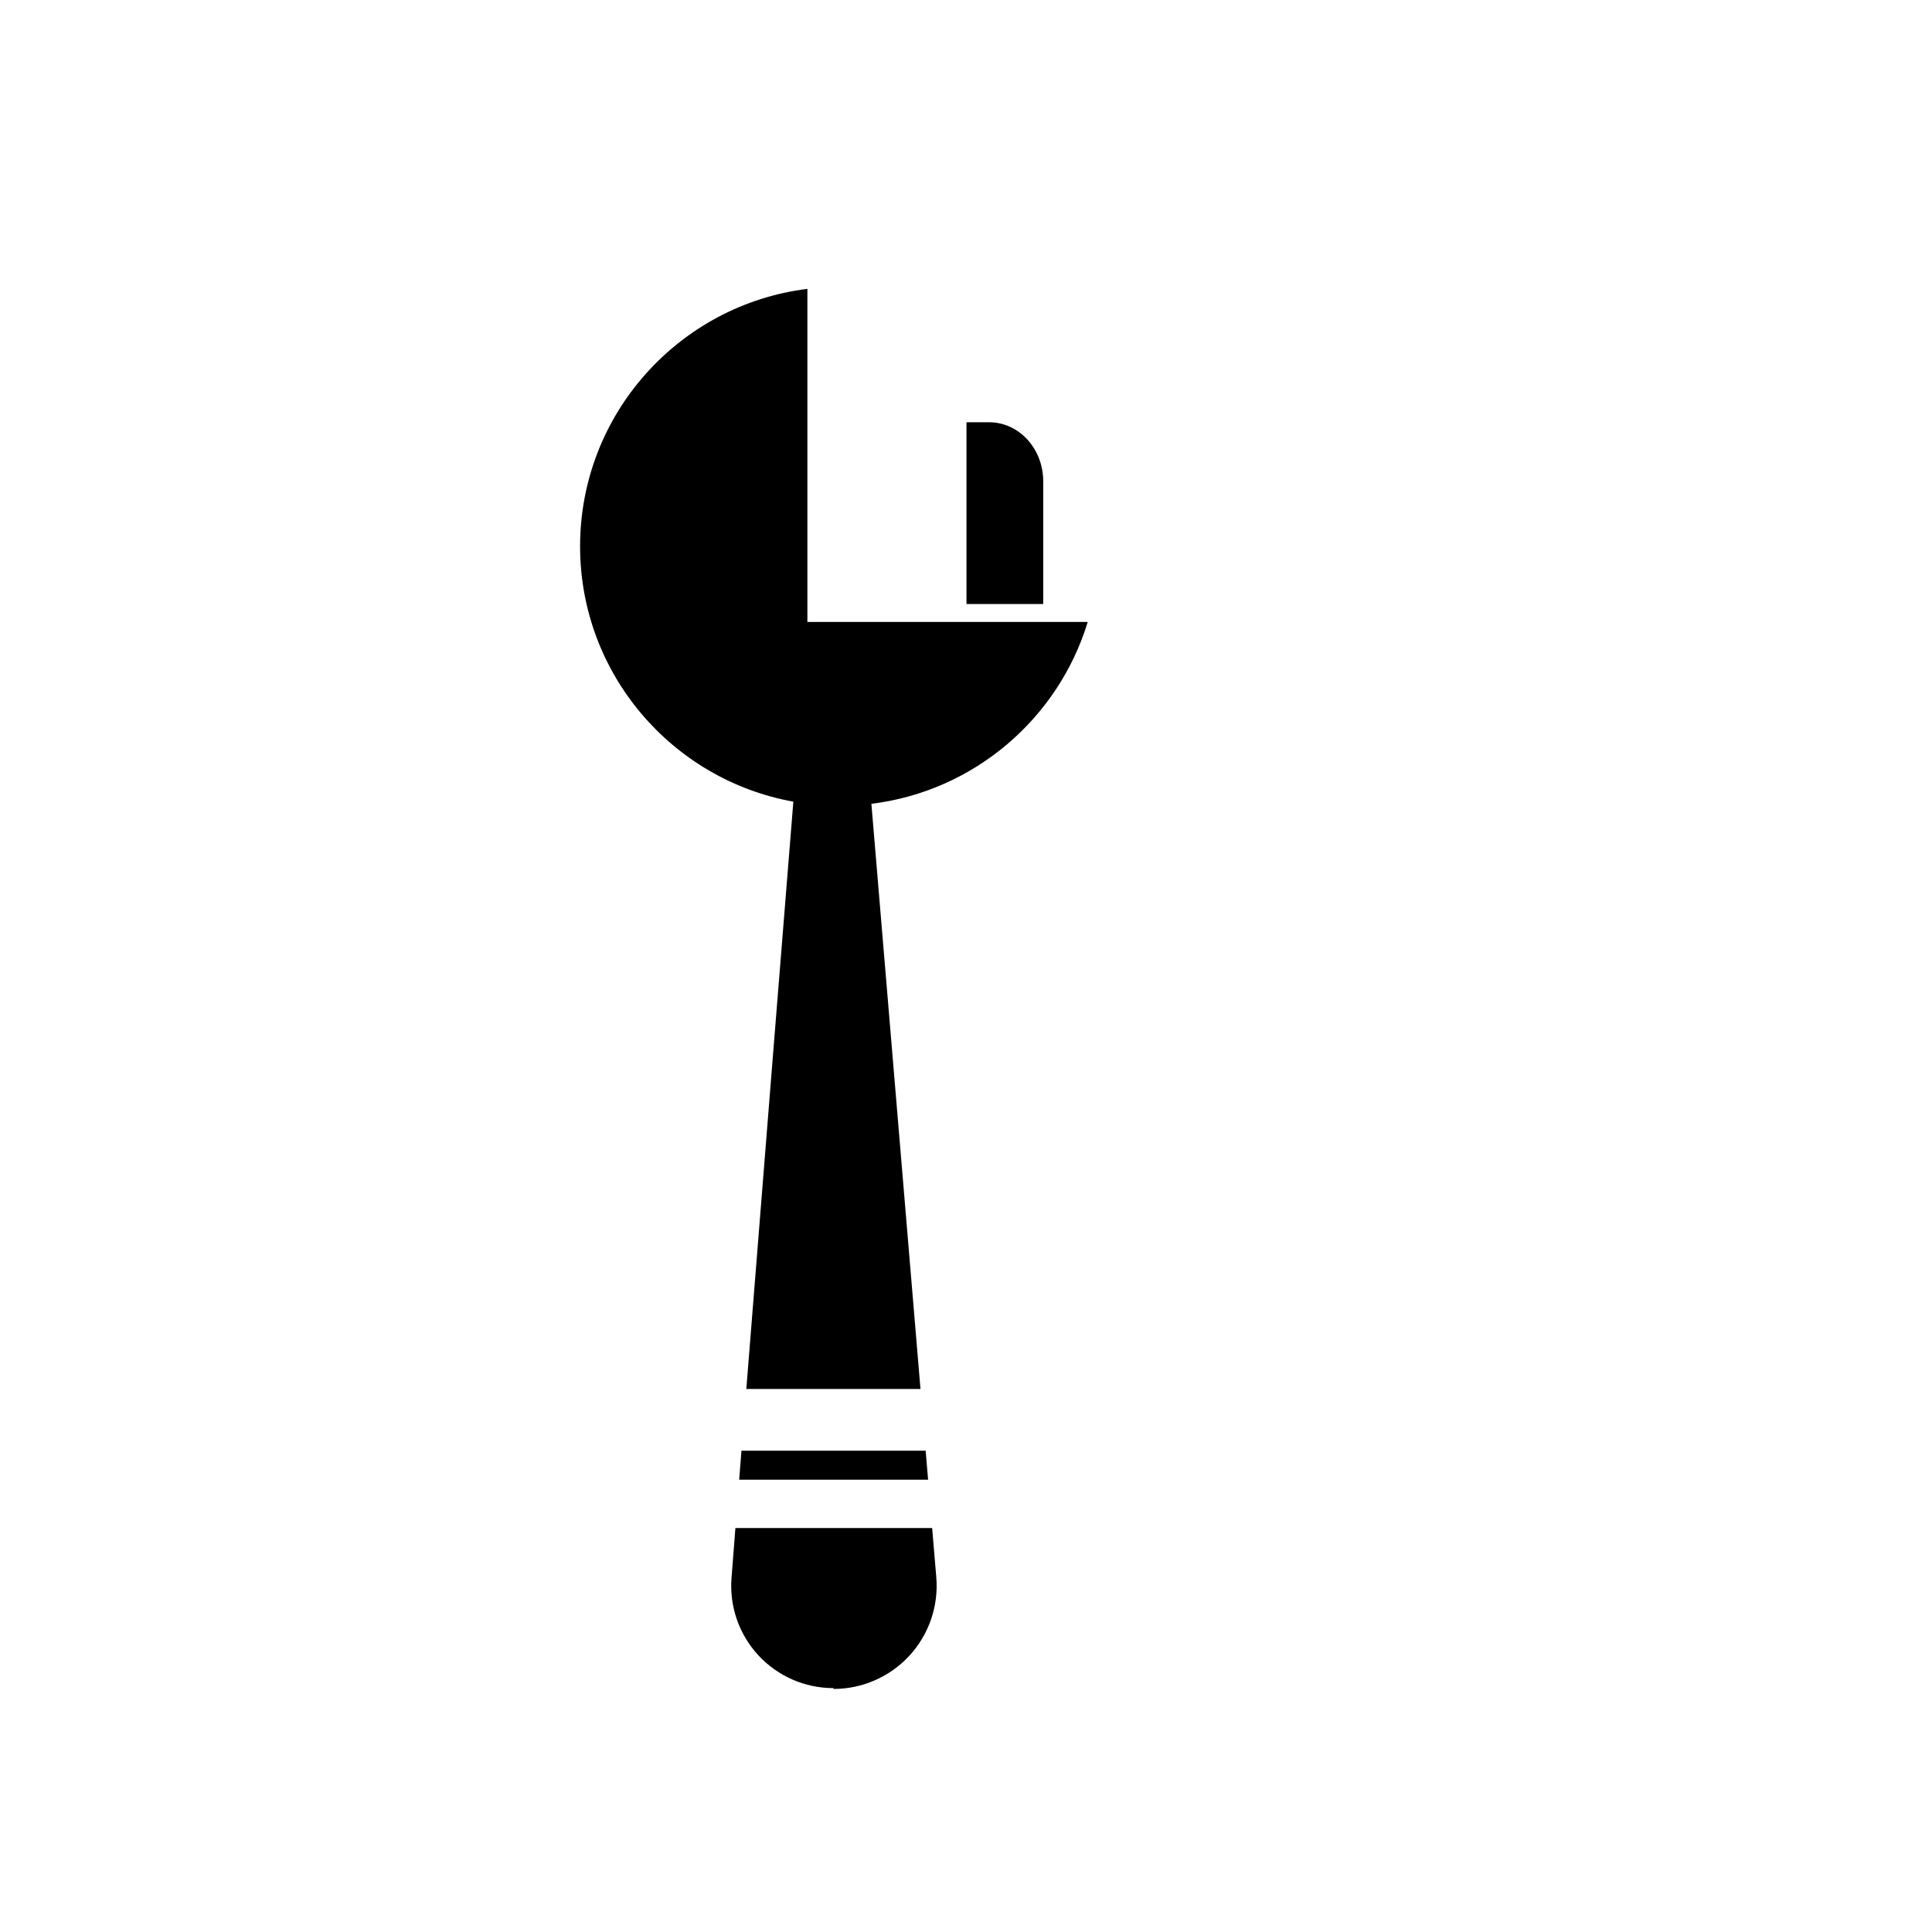 <?xml version="1.0" encoding="UTF-8"?>
<!-- Uploaded to: SVG Find, www.svgfind.com, Generator: SVG Find Mixer Tools -->
<svg fill="#000000" width="800px" height="800px" version="1.1" viewBox="144 144 512 512" xmlns="http://www.w3.org/2000/svg">
 <path d="m391.03 548.95 1.098 13.043c0.633 7.613-1.945 15.148-7.117 20.77-5.176 5.621-12.461 8.824-20.105 8.824-0.008-0.219-0.023-0.219-0.039-0.219-7.562 0-14.781-3.16-19.914-8.715-5.125-5.559-7.695-13.012-7.086-20.547 0.312-4.082 0.656-8.484 1.023-13.156zm-50.535-20.504h48.812l0.648 7.691h-50.066c0.199-2.516 0.398-5.074 0.605-7.691zm13.75-172c-32.117-5.785-56.516-33.898-56.516-67.664 0-35.062 26.305-64.027 60.238-68.227v88.262h74.293c-7.785 25.582-30.113 44.863-57.332 48.203l13.008 155.07h-46.152c4.676-58.996 10.602-132.59 12.461-155.64zm45.883-52.371v-48.176h6c3.801 0 7.449 1.648 10.137 4.582 2.688 2.934 4.199 6.906 4.199 11.059v32.535z" fill-rule="evenodd"/>
</svg>
